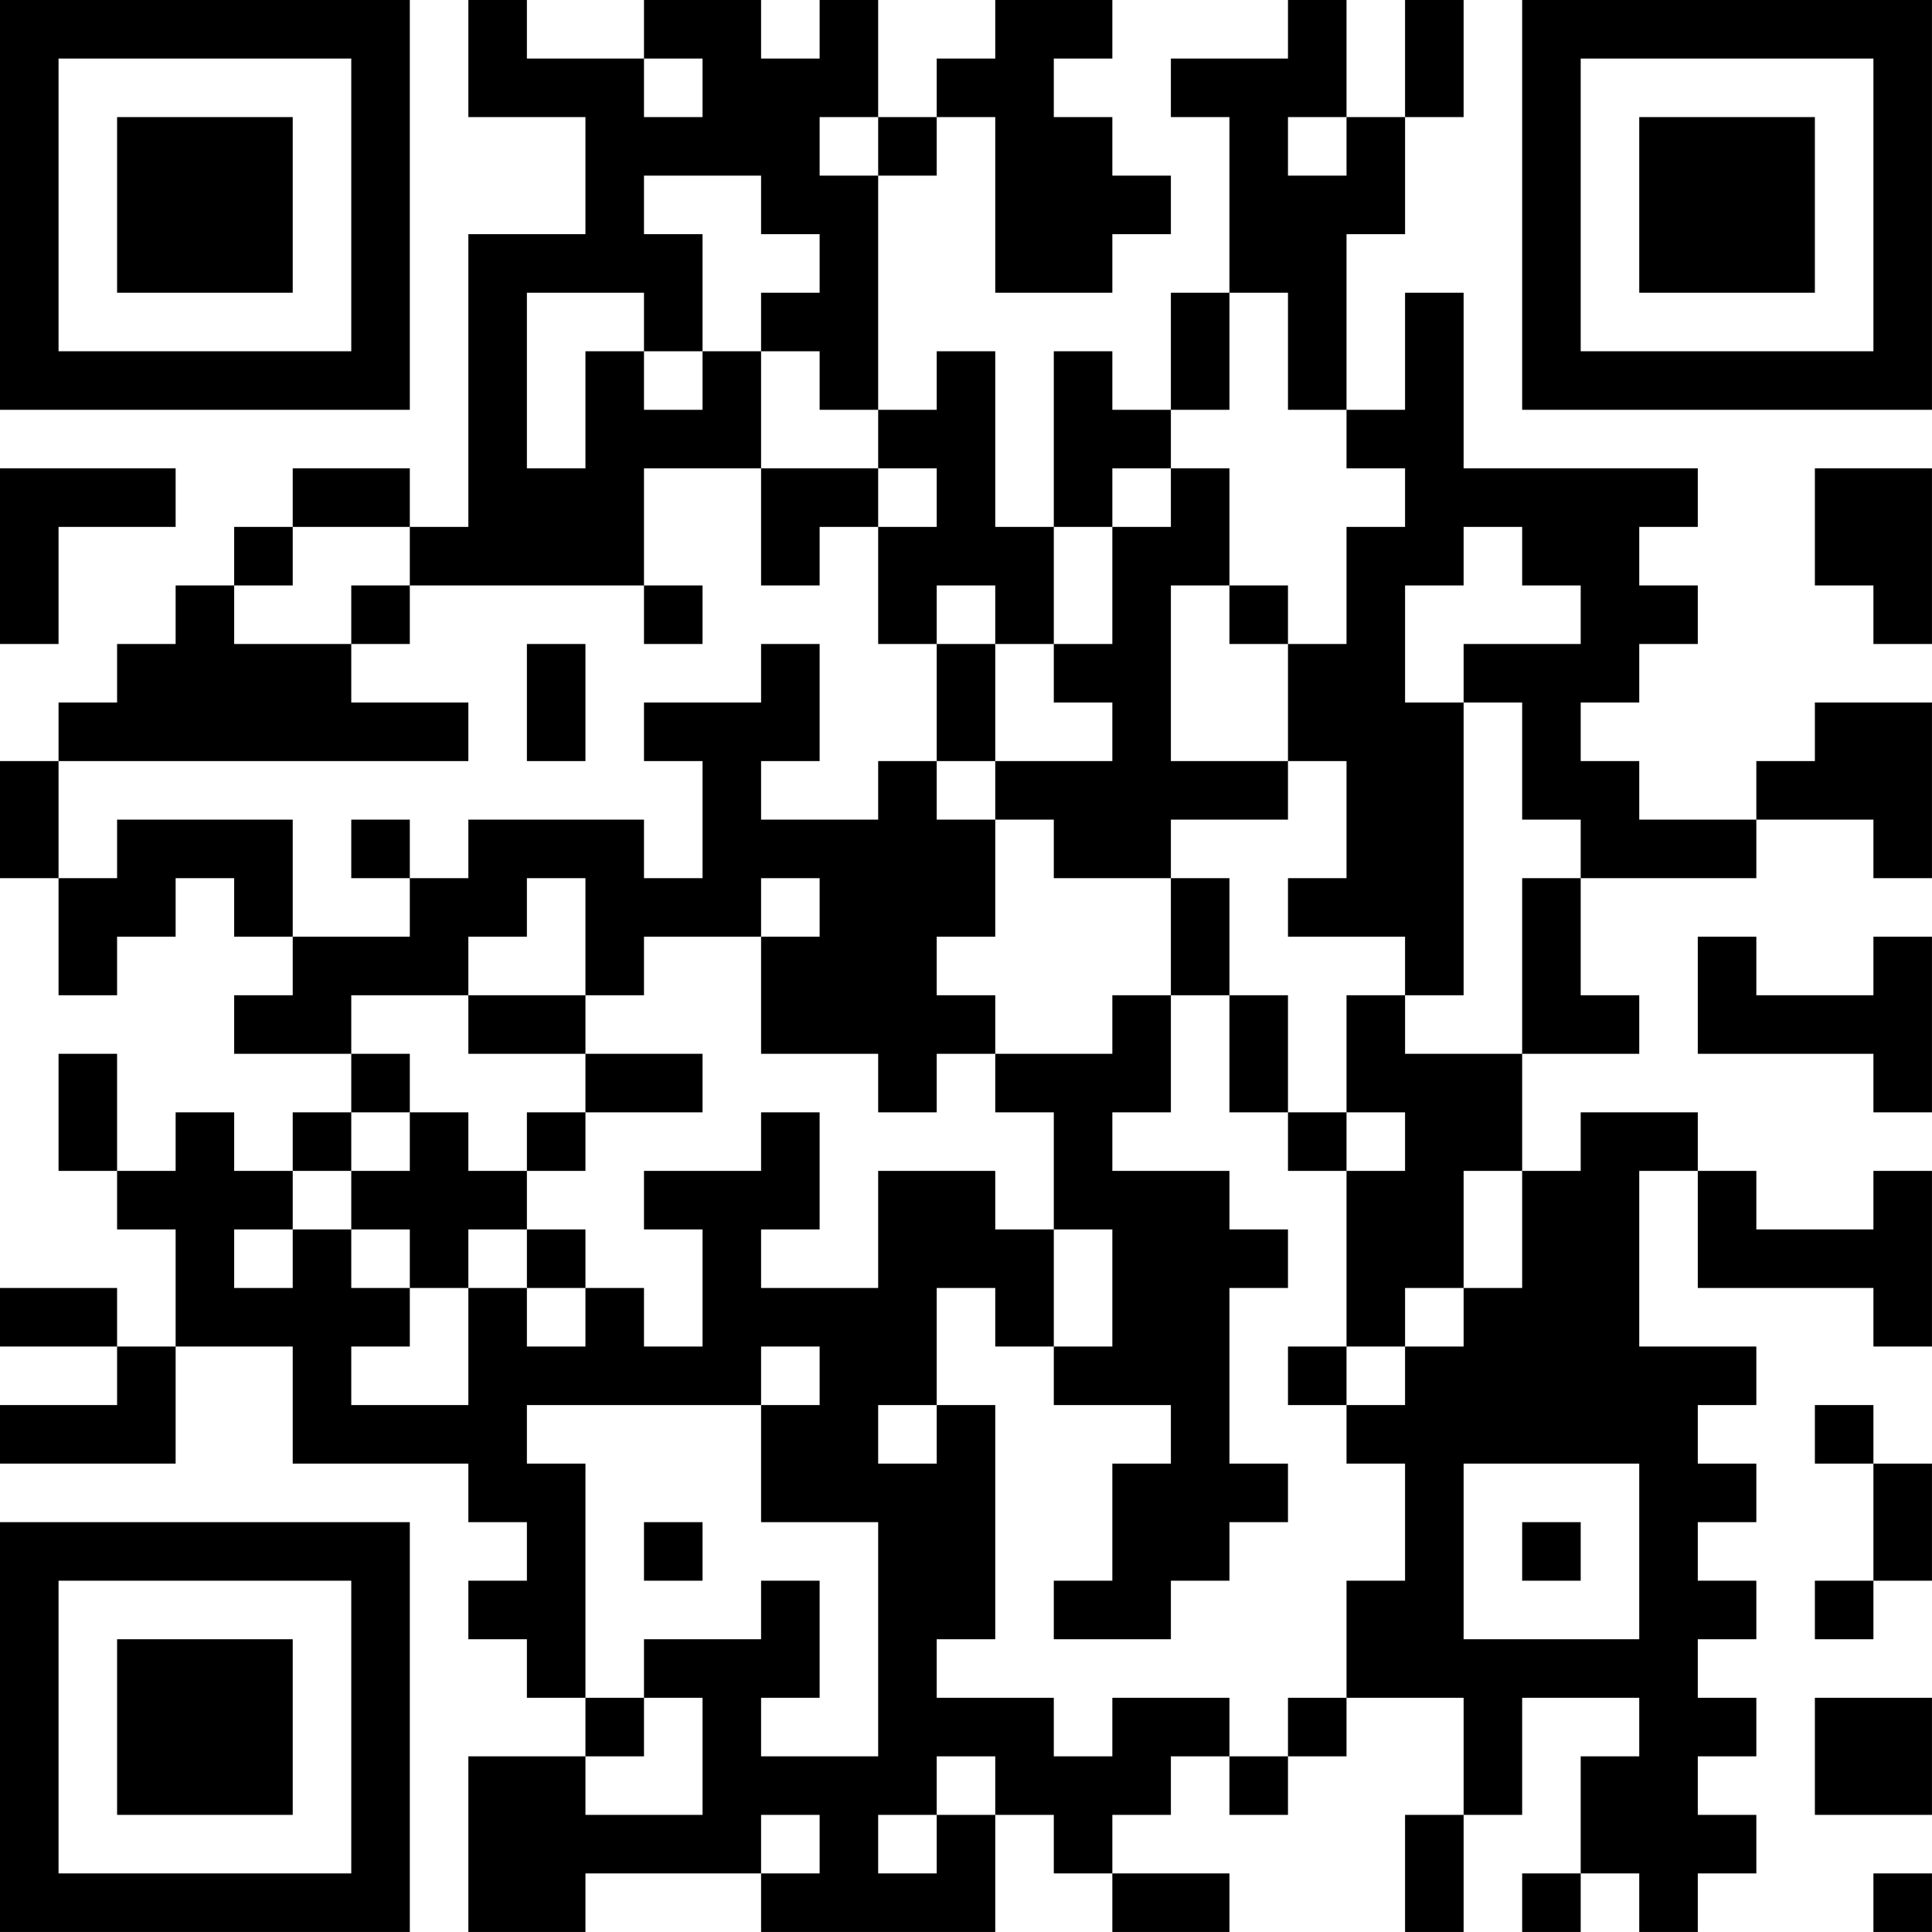 <?xml version="1.0" encoding="UTF-8"?>
<svg xmlns="http://www.w3.org/2000/svg" version="1.1" width="400" height="400" viewBox="0 0 400 400"><rect x="0" y="0" width="400" height="400" fill="#ffffff"/><g transform="scale(12.121)"><g transform="translate(0,0)"><path fill-rule="evenodd" d="M8 0L8 2L10 2L10 4L8 4L8 9L7 9L7 8L5 8L5 9L4 9L4 10L3 10L3 11L2 11L2 12L1 12L1 13L0 13L0 15L1 15L1 17L2 17L2 16L3 16L3 15L4 15L4 16L5 16L5 17L4 17L4 18L6 18L6 19L5 19L5 20L4 20L4 19L3 19L3 20L2 20L2 18L1 18L1 20L2 20L2 21L3 21L3 23L2 23L2 22L0 22L0 23L2 23L2 24L0 24L0 25L3 25L3 23L5 23L5 25L8 25L8 26L9 26L9 27L8 27L8 28L9 28L9 29L10 29L10 30L8 30L8 33L10 33L10 32L13 32L13 33L17 33L17 31L18 31L18 32L19 32L19 33L21 33L21 32L19 32L19 31L20 31L20 30L21 30L21 31L22 31L22 30L23 30L23 29L25 29L25 31L24 31L24 33L25 33L25 31L26 31L26 29L28 29L28 30L27 30L27 32L26 32L26 33L27 33L27 32L28 32L28 33L29 33L29 32L30 32L30 31L29 31L29 30L30 30L30 29L29 29L29 28L30 28L30 27L29 27L29 26L30 26L30 25L29 25L29 24L30 24L30 23L28 23L28 20L29 20L29 22L32 22L32 23L33 23L33 20L32 20L32 21L30 21L30 20L29 20L29 19L27 19L27 20L26 20L26 18L28 18L28 17L27 17L27 15L30 15L30 14L32 14L32 15L33 15L33 12L31 12L31 13L30 13L30 14L28 14L28 13L27 13L27 12L28 12L28 11L29 11L29 10L28 10L28 9L29 9L29 8L25 8L25 5L24 5L24 7L23 7L23 4L24 4L24 2L25 2L25 0L24 0L24 2L23 2L23 0L22 0L22 1L20 1L20 2L21 2L21 5L20 5L20 7L19 7L19 6L18 6L18 9L17 9L17 6L16 6L16 7L15 7L15 3L16 3L16 2L17 2L17 5L19 5L19 4L20 4L20 3L19 3L19 2L18 2L18 1L19 1L19 0L17 0L17 1L16 1L16 2L15 2L15 0L14 0L14 1L13 1L13 0L11 0L11 1L9 1L9 0ZM11 1L11 2L12 2L12 1ZM14 2L14 3L15 3L15 2ZM22 2L22 3L23 3L23 2ZM11 3L11 4L12 4L12 6L11 6L11 5L9 5L9 8L10 8L10 6L11 6L11 7L12 7L12 6L13 6L13 8L11 8L11 10L7 10L7 9L5 9L5 10L4 10L4 11L6 11L6 12L8 12L8 13L1 13L1 15L2 15L2 14L5 14L5 16L7 16L7 15L8 15L8 14L11 14L11 15L12 15L12 13L11 13L11 12L13 12L13 11L14 11L14 13L13 13L13 14L15 14L15 13L16 13L16 14L17 14L17 16L16 16L16 17L17 17L17 18L16 18L16 19L15 19L15 18L13 18L13 16L14 16L14 15L13 15L13 16L11 16L11 17L10 17L10 15L9 15L9 16L8 16L8 17L6 17L6 18L7 18L7 19L6 19L6 20L5 20L5 21L4 21L4 22L5 22L5 21L6 21L6 22L7 22L7 23L6 23L6 24L8 24L8 22L9 22L9 23L10 23L10 22L11 22L11 23L12 23L12 21L11 21L11 20L13 20L13 19L14 19L14 21L13 21L13 22L15 22L15 20L17 20L17 21L18 21L18 23L17 23L17 22L16 22L16 24L15 24L15 25L16 25L16 24L17 24L17 28L16 28L16 29L18 29L18 30L19 30L19 29L21 29L21 30L22 30L22 29L23 29L23 27L24 27L24 25L23 25L23 24L24 24L24 23L25 23L25 22L26 22L26 20L25 20L25 22L24 22L24 23L23 23L23 20L24 20L24 19L23 19L23 17L24 17L24 18L26 18L26 15L27 15L27 14L26 14L26 12L25 12L25 11L27 11L27 10L26 10L26 9L25 9L25 10L24 10L24 12L25 12L25 17L24 17L24 16L22 16L22 15L23 15L23 13L22 13L22 11L23 11L23 9L24 9L24 8L23 8L23 7L22 7L22 5L21 5L21 7L20 7L20 8L19 8L19 9L18 9L18 11L17 11L17 10L16 10L16 11L15 11L15 9L16 9L16 8L15 8L15 7L14 7L14 6L13 6L13 5L14 5L14 4L13 4L13 3ZM0 8L0 11L1 11L1 9L3 9L3 8ZM13 8L13 10L14 10L14 9L15 9L15 8ZM20 8L20 9L19 9L19 11L18 11L18 12L19 12L19 13L17 13L17 11L16 11L16 13L17 13L17 14L18 14L18 15L20 15L20 17L19 17L19 18L17 18L17 19L18 19L18 21L19 21L19 23L18 23L18 24L20 24L20 25L19 25L19 27L18 27L18 28L20 28L20 27L21 27L21 26L22 26L22 25L21 25L21 22L22 22L22 21L21 21L21 20L19 20L19 19L20 19L20 17L21 17L21 19L22 19L22 20L23 20L23 19L22 19L22 17L21 17L21 15L20 15L20 14L22 14L22 13L20 13L20 10L21 10L21 11L22 11L22 10L21 10L21 8ZM31 8L31 10L32 10L32 11L33 11L33 8ZM6 10L6 11L7 11L7 10ZM11 10L11 11L12 11L12 10ZM9 11L9 13L10 13L10 11ZM6 14L6 15L7 15L7 14ZM29 16L29 18L32 18L32 19L33 19L33 16L32 16L32 17L30 17L30 16ZM8 17L8 18L10 18L10 19L9 19L9 20L8 20L8 19L7 19L7 20L6 20L6 21L7 21L7 22L8 22L8 21L9 21L9 22L10 22L10 21L9 21L9 20L10 20L10 19L12 19L12 18L10 18L10 17ZM13 23L13 24L9 24L9 25L10 25L10 29L11 29L11 30L10 30L10 31L12 31L12 29L11 29L11 28L13 28L13 27L14 27L14 29L13 29L13 30L15 30L15 26L13 26L13 24L14 24L14 23ZM22 23L22 24L23 24L23 23ZM31 24L31 25L32 25L32 27L31 27L31 28L32 28L32 27L33 27L33 25L32 25L32 24ZM25 25L25 28L28 28L28 25ZM11 26L11 27L12 27L12 26ZM26 26L26 27L27 27L27 26ZM31 29L31 31L33 31L33 29ZM16 30L16 31L15 31L15 32L16 32L16 31L17 31L17 30ZM13 31L13 32L14 32L14 31ZM32 32L32 33L33 33L33 32ZM0 0L0 7L7 7L7 0ZM1 1L1 6L6 6L6 1ZM2 2L2 5L5 5L5 2ZM26 0L26 7L33 7L33 0ZM27 1L27 6L32 6L32 1ZM28 2L28 5L31 5L31 2ZM0 26L0 33L7 33L7 26ZM1 27L1 32L6 32L6 27ZM2 28L2 31L5 31L5 28Z" fill="#000000"/></g></g></svg>
